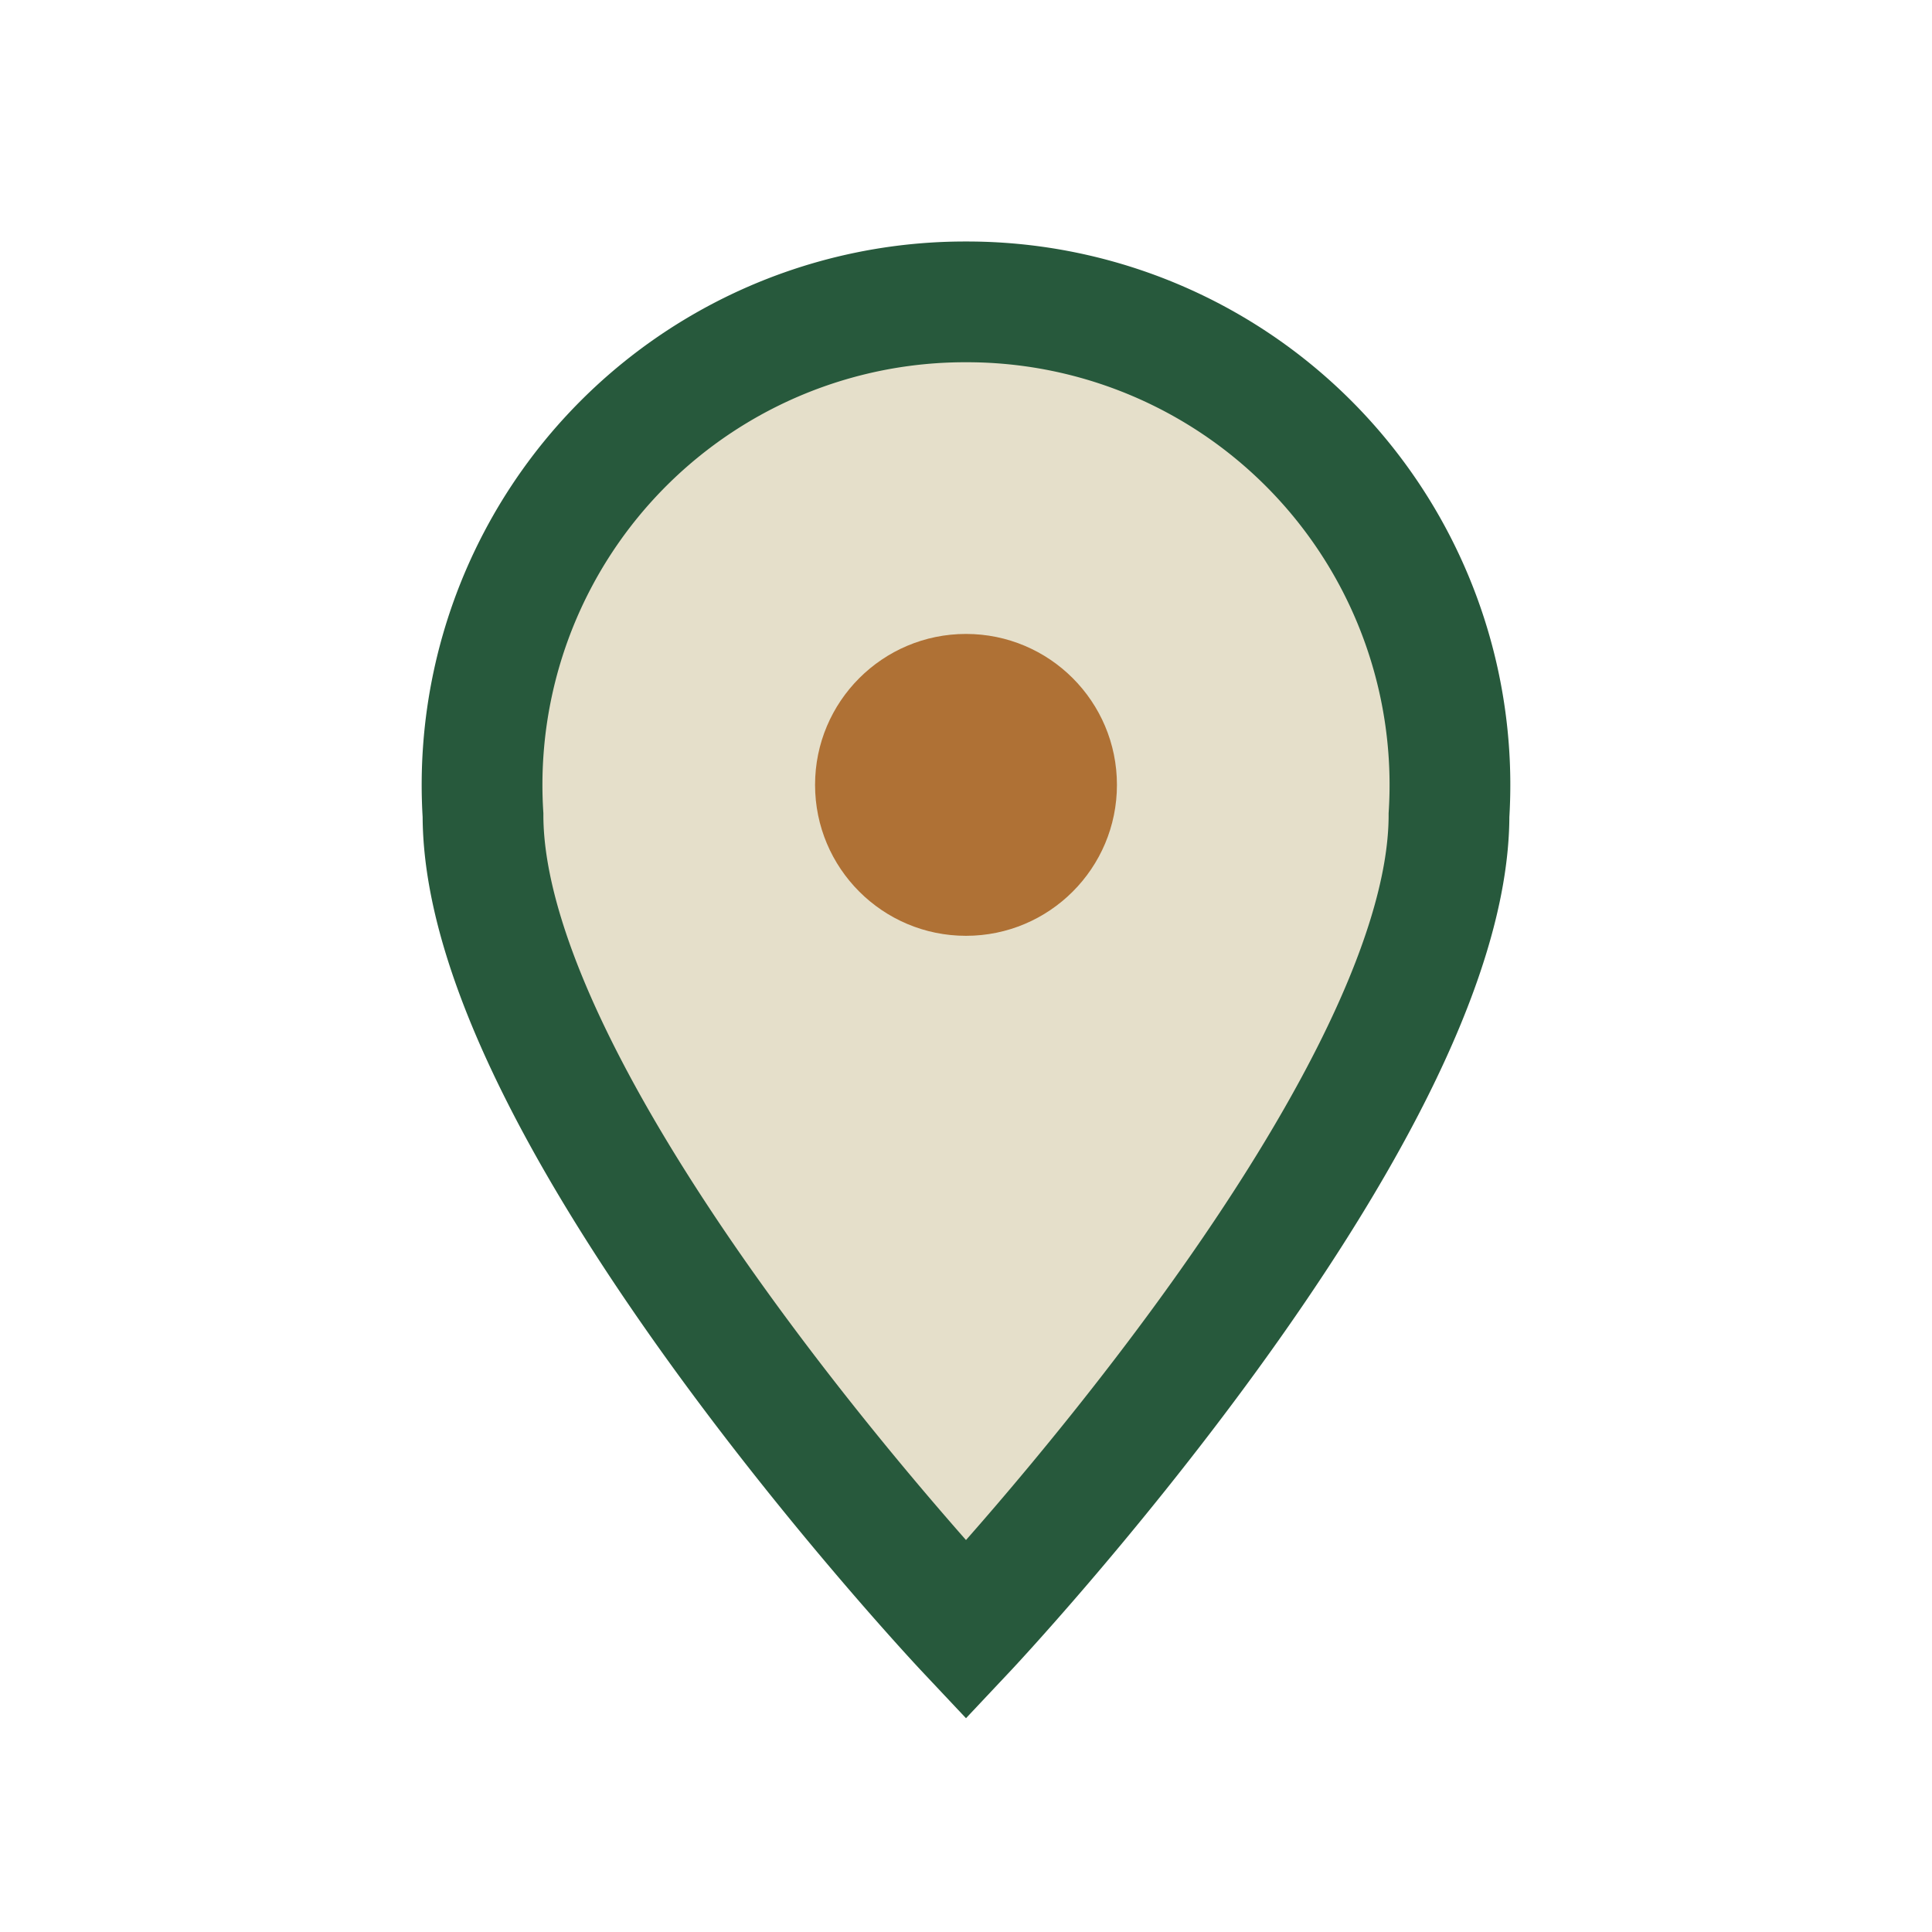 <?xml version="1.0" encoding="UTF-8"?>
<svg xmlns="http://www.w3.org/2000/svg" width="32" height="32" viewBox="0 0 32 32"><path d="M16 27s8-8.5 8-13.5A8 8 0 0016 5a8 8 0 00-8 8.5C8 18.5 16 27 16 27z" fill="#E5DFCA" stroke="#27593C" stroke-width="2"/><circle cx="16" cy="13" r="2.5" fill="#AF7135"/></svg>